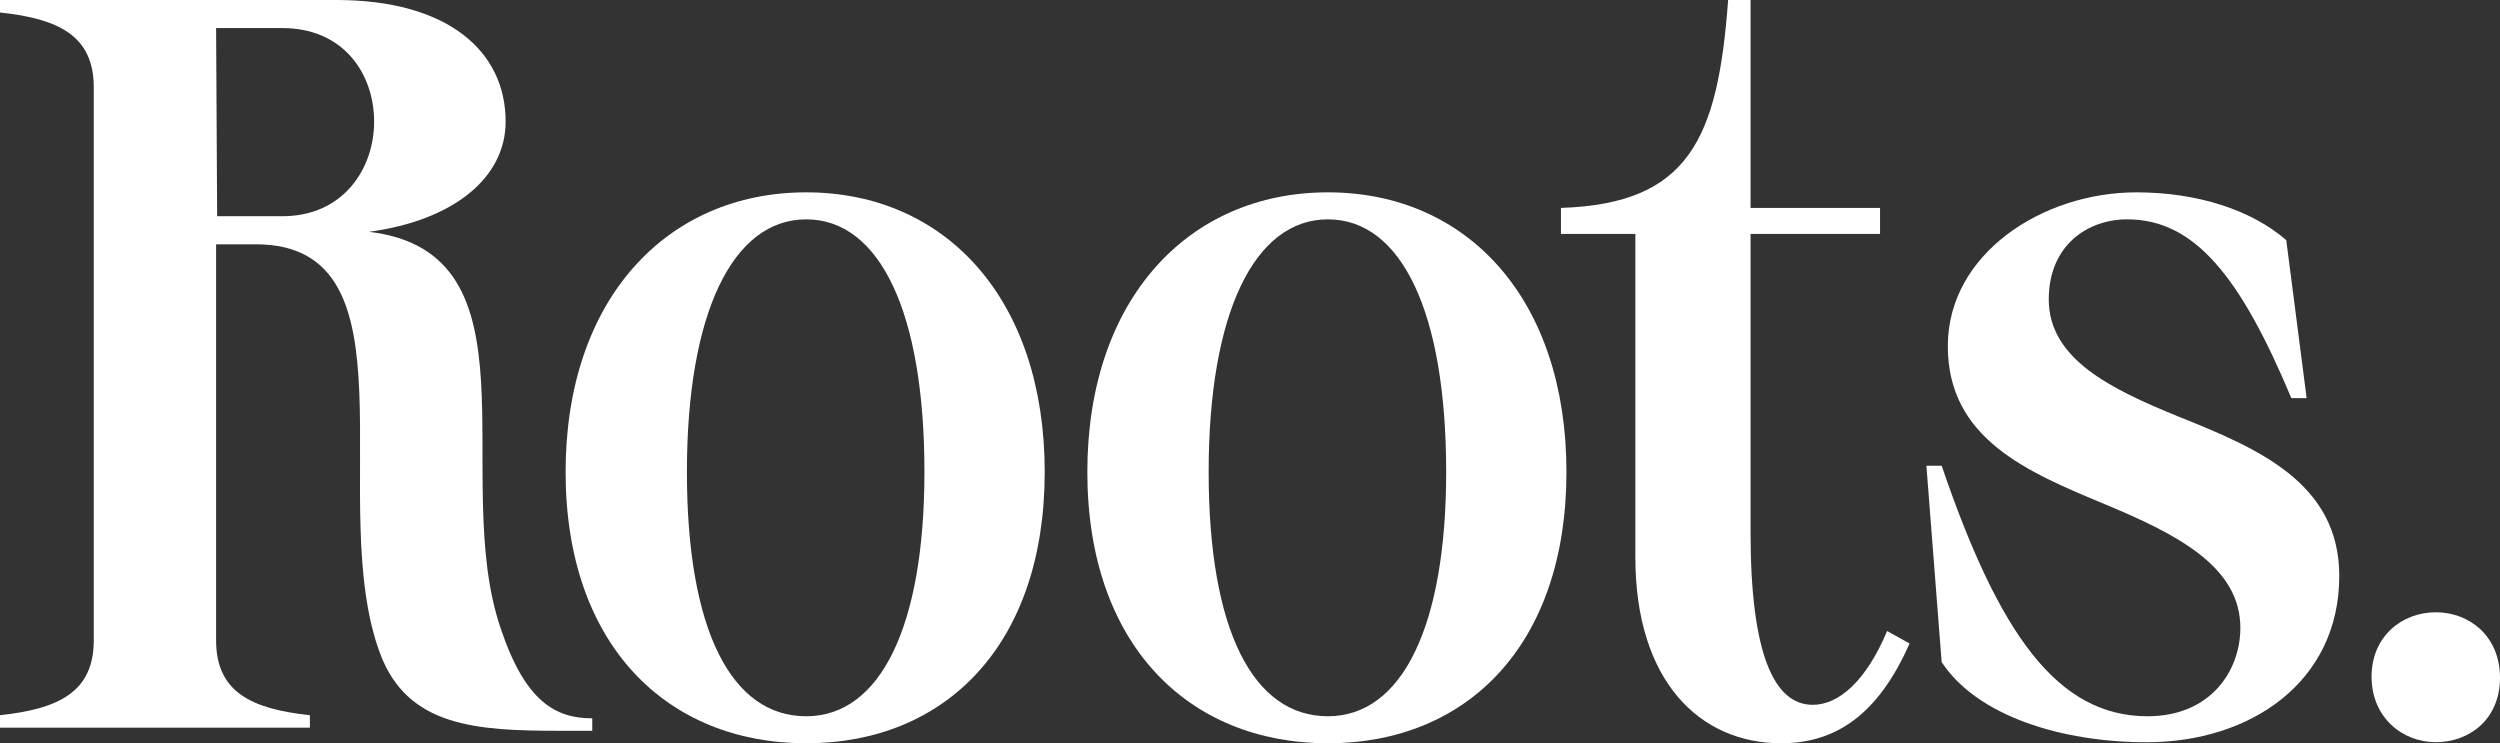 <svg xmlns="http://www.w3.org/2000/svg" fill="none" viewBox="0 0 111 33" height="33" width="111">
<rect x="0" y="0" width="111" height="33" fill="#333333" stroke="none"/>
<g clip-path="url(#clip0_222_178)">
<path fill="white" d="M26.296 31.892V32.447H24.847C21.136 32.447 18.103 32.263 16.882 29.032C14.393 22.386 18.737 10.847 11.36 10.847H9.595V28.432C9.595 30.739 11.179 31.478 13.759 31.755V32.309H0V31.755C2.58 31.478 4.163 30.739 4.163 28.432V3.877C4.163 1.57 2.58 0.831 0 0.554V0H14.936C19.87 0 22.45 2.262 22.45 5.4C22.45 7.893 20.141 9.785 16.385 10.292C24.125 11.216 19.96 21.231 22.224 27.878C23.31 31.155 24.669 31.894 26.297 31.894L26.296 31.892ZM16.611 5.4C16.611 3.277 15.253 1.246 12.538 1.246H9.595L9.641 9.6H12.538C15.253 9.6 16.611 7.477 16.611 5.4Z"></path>
<path fill="white" d="M25.113 20.955C25.113 13.293 29.593 8.54 35.794 8.54C41.995 8.54 46.385 13.293 46.385 20.955C46.385 28.617 41.995 33.001 35.794 33.001C29.593 33.001 25.113 28.617 25.113 20.955ZM41.045 20.955C41.045 13.847 39.054 9.739 35.794 9.739C32.535 9.739 30.499 13.893 30.499 20.955C30.499 28.017 32.49 31.802 35.794 31.802C39.098 31.802 41.045 27.786 41.045 20.955Z"></path>
<path fill="white" d="M48.278 20.955C48.278 13.293 52.759 8.54 58.959 8.54C65.16 8.54 69.55 13.293 69.55 20.955C69.55 28.617 65.16 33.001 58.959 33.001C52.759 33.001 48.278 28.617 48.278 20.955ZM64.21 20.955C64.21 13.847 62.219 9.739 58.959 9.739C55.7 9.739 53.664 13.893 53.664 20.955C53.664 28.017 55.655 31.802 58.959 31.802C62.263 31.802 64.21 27.786 64.21 20.955Z"></path>
<path fill="white" d="M84.785 28.57C83.382 31.755 81.481 33.001 79.082 33.001C75.461 33.001 72.61 30.232 72.61 24.739V10.386H69.306V9.231C75.009 9.047 76.276 6.139 76.729 0.001H77.725V9.231H83.474V10.386H77.725V23.632C77.725 29.032 78.767 31.294 80.485 31.294C81.617 31.294 82.838 30.279 83.789 28.017L84.785 28.571V28.57Z"></path>
<path fill="white" d="M86.21 29.401L85.532 20.678H86.21C88.745 28.109 91.325 31.802 95.353 31.802C98.16 31.802 99.472 29.771 99.472 27.878C99.472 25.155 96.666 23.724 93.453 22.386C90.012 20.955 86.483 19.479 86.483 15.37C86.483 11.262 90.692 8.54 94.856 8.54C97.572 8.54 99.97 9.324 101.51 10.662L102.415 17.678H101.736C99.474 12.278 97.436 9.739 94.45 9.739C92.685 9.739 90.965 10.893 90.965 13.293C90.965 15.924 93.68 17.262 96.758 18.509C100.198 19.893 103.864 21.416 103.864 25.571C103.864 30.279 99.926 32.956 95.31 32.956C91.554 32.956 87.797 31.802 86.213 29.402L86.21 29.401Z"></path>
<path fill="white" d="M105.297 30.046C105.297 28.247 106.654 27.185 108.149 27.185C109.644 27.185 111 28.247 111 30.092C111 31.937 109.643 32.953 108.149 32.953C106.656 32.953 105.297 31.846 105.297 30.045V30.046Z"></path>
</g>
<defs>
<clipPath id="clip0_222_178">
<rect fill="white" height="33" width="111"></rect>
</clipPath>
</defs>
</svg>
